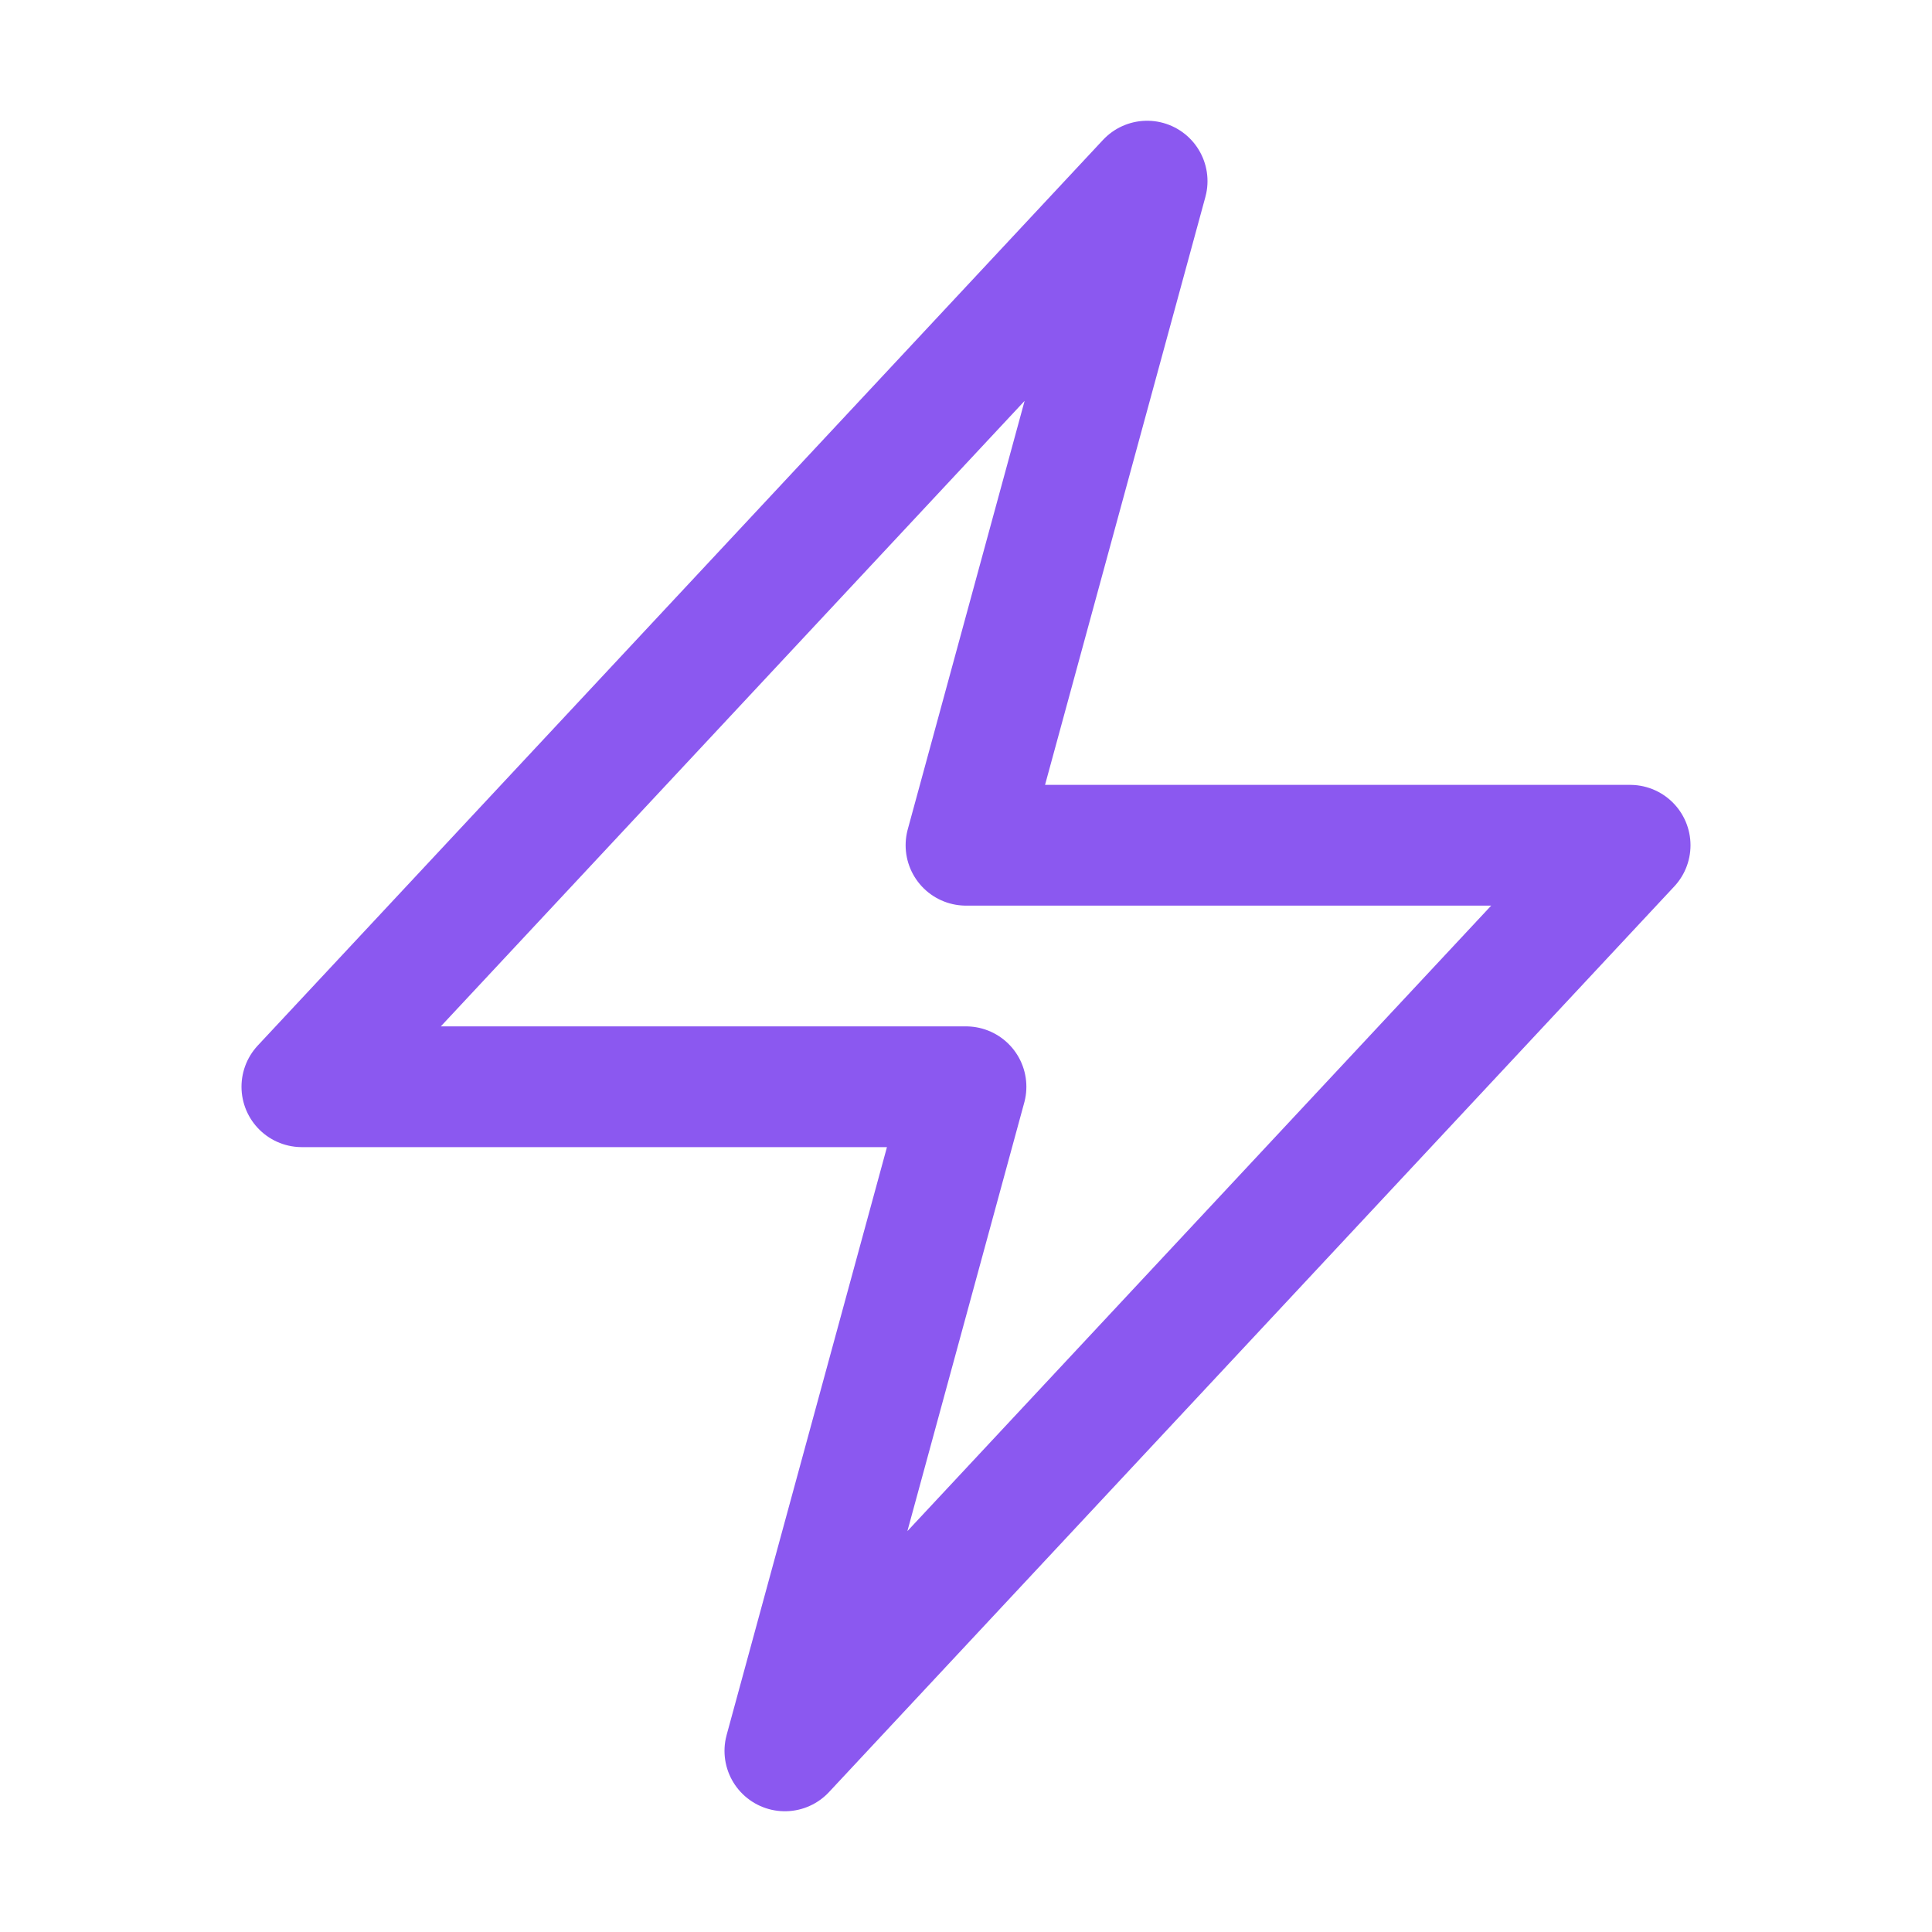 <svg xmlns="http://www.w3.org/2000/svg" viewBox="0 0 40 40" fill="none">
  <path stroke="#8B58F0" stroke-linecap="round" stroke-linejoin="round" stroke-width="2.5" d="M6.25 22.5l17.5-18.75L20 17.5h13.75l-17.5 18.75L20 22.5H6.25z"/>
</svg>